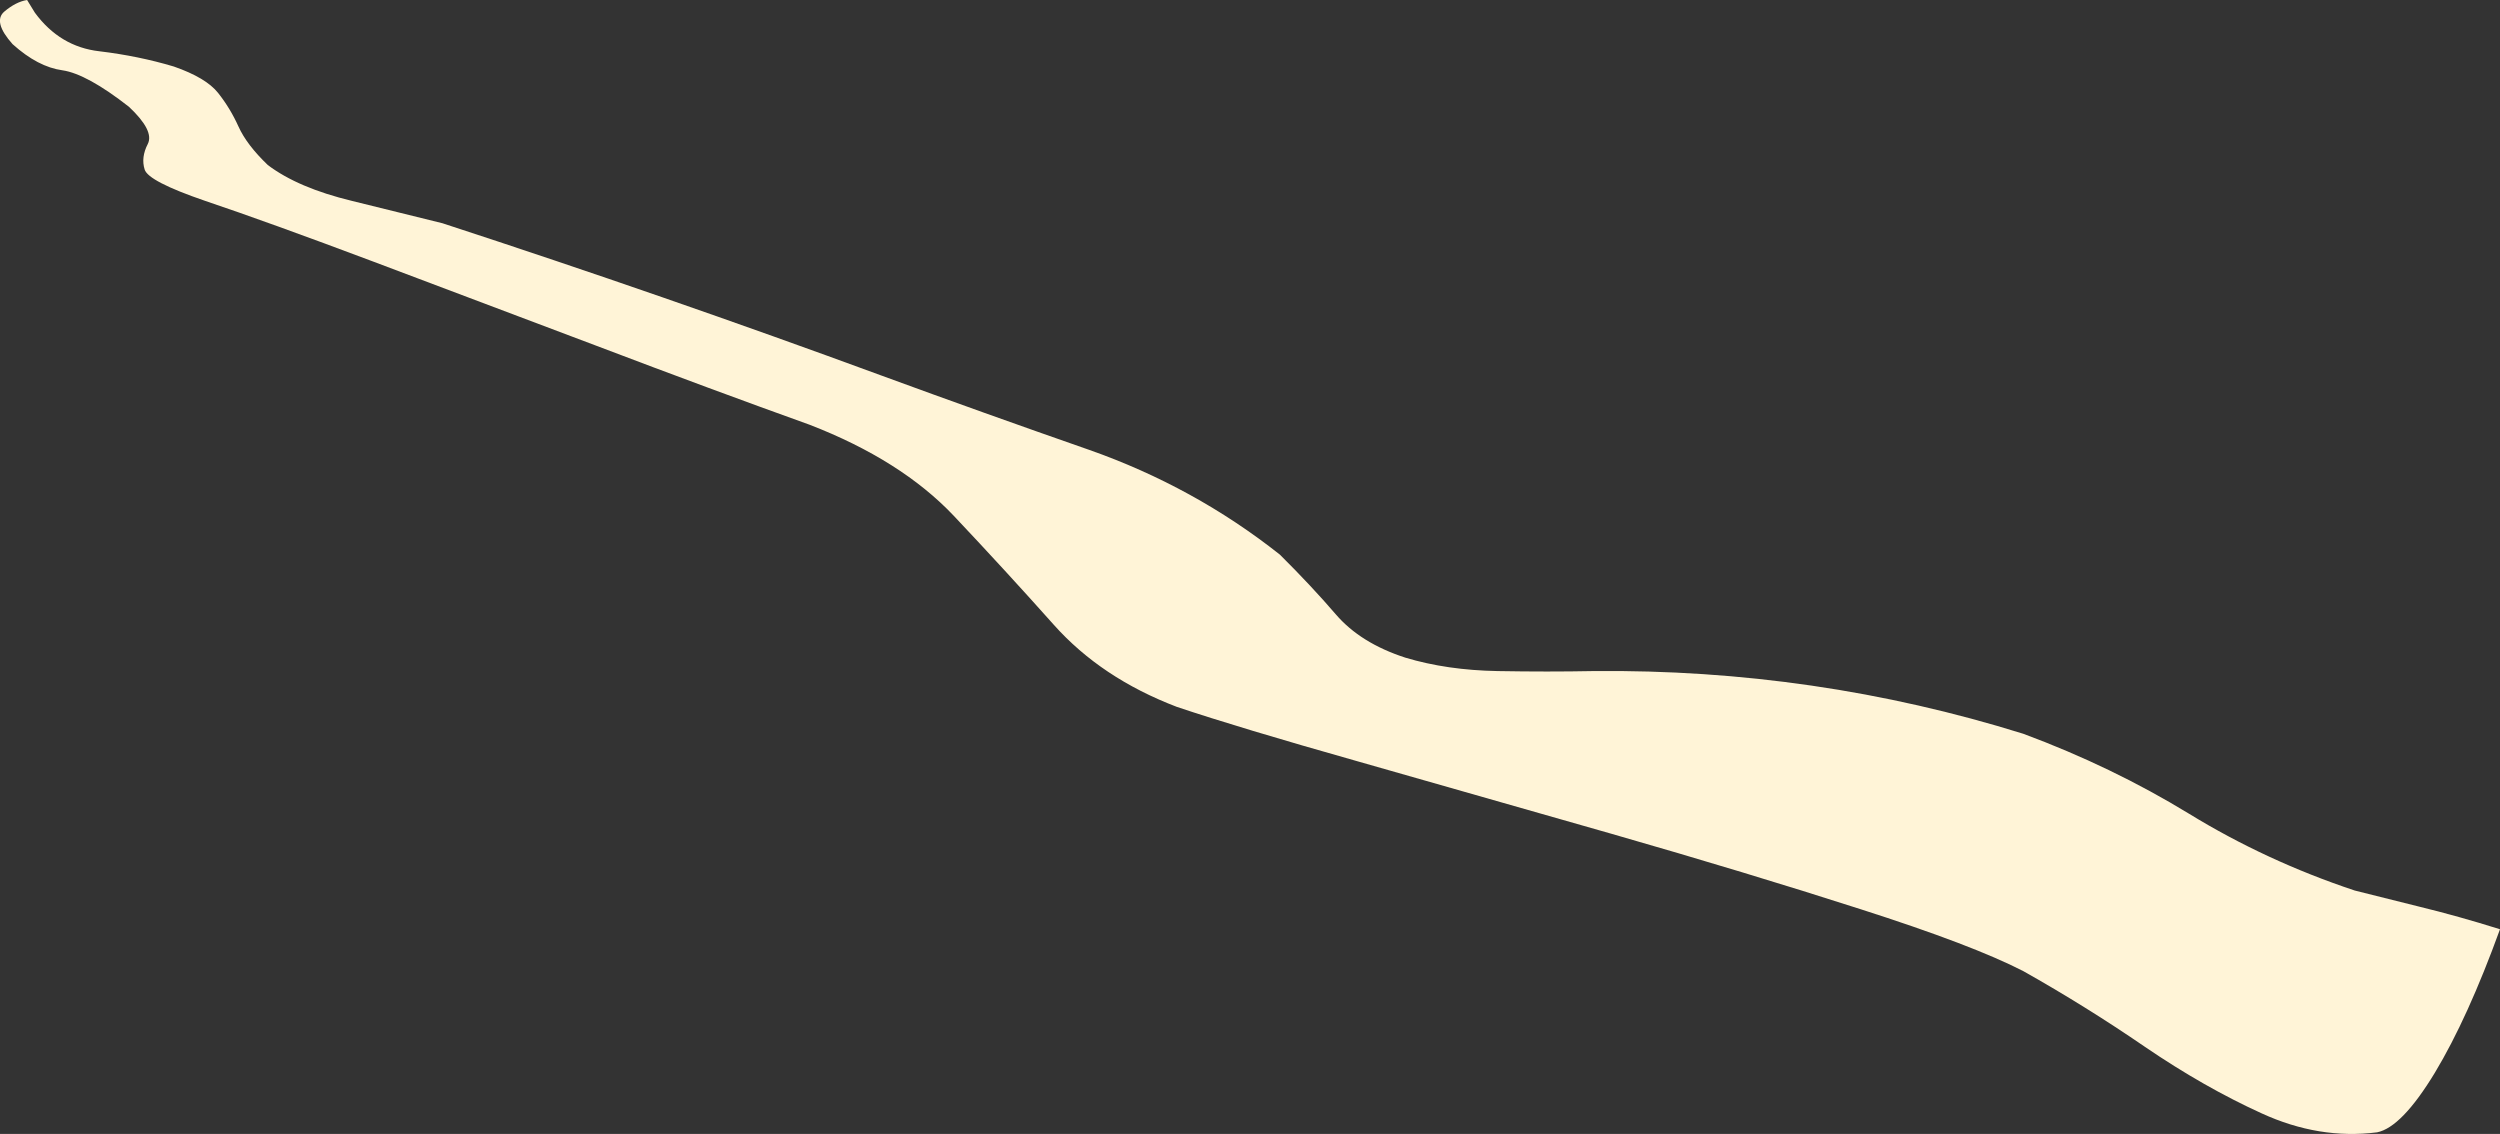 <?xml version="1.0" encoding="UTF-8" standalone="no"?>
<svg xmlns:xlink="http://www.w3.org/1999/xlink" height="253.2px" width="558.25px" xmlns="http://www.w3.org/2000/svg">
  <rect width="100%" height="100%" fill="#333333" stroke="none"/>
  <g transform="matrix(1.0, 0.0, 0.0, 1.0, 0.05, 0.0)">
    <path d="M334.35 149.85 Q345.7 150.05 355.75 149.85 405.25 149.35 451.75 163.85 471.55 171.2 488.75 181.7 505.95 192.25 525.75 198.85 L540.15 202.45 Q548.8 204.55 558.2 207.5 551.0 227.35 543.65 239.55 536.25 251.75 530.75 252.85 517.8 254.5 504.95 248.6 492.1 242.75 478.9 233.75 465.7 224.7 451.75 216.85 440.5 211.05 415.35 203.0 390.15 194.9 359.85 186.2 L303.1 170.0 Q276.6 162.5 262.75 157.85 245.85 151.4 235.25 139.5 224.65 127.6 212.9 115.15 201.15 102.75 180.75 94.85 159.15 87.1 133.1 77.2 L83.4 58.45 Q59.85 49.6 45.75 44.85 33.05 40.5 32.25 37.85 31.4 35.15 32.95 32.15 34.45 29.2 28.75 23.85 19.35 16.5 13.9 15.7 8.4 14.95 2.75 9.85 -1.7 4.85 0.9 2.6 3.5 0.4 6.0 0.0 L7.75 2.85 Q13.35 10.45 22.15 11.45 30.9 12.5 38.75 14.85 45.95 17.35 48.65 20.75 51.35 24.15 53.2 28.25 55.05 32.35 59.75 36.85 66.5 41.95 78.5 44.85 L98.75 49.85 Q148.5 66.1 196.75 83.85 219.65 92.25 243.15 100.45 266.6 108.7 285.75 123.85 292.75 130.8 298.25 137.2 303.75 143.6 313.75 146.85 323.05 149.65 334.35 149.85" fill="#fff4d7" fill-rule="evenodd" stroke="none"/>
  </g>
</svg>
